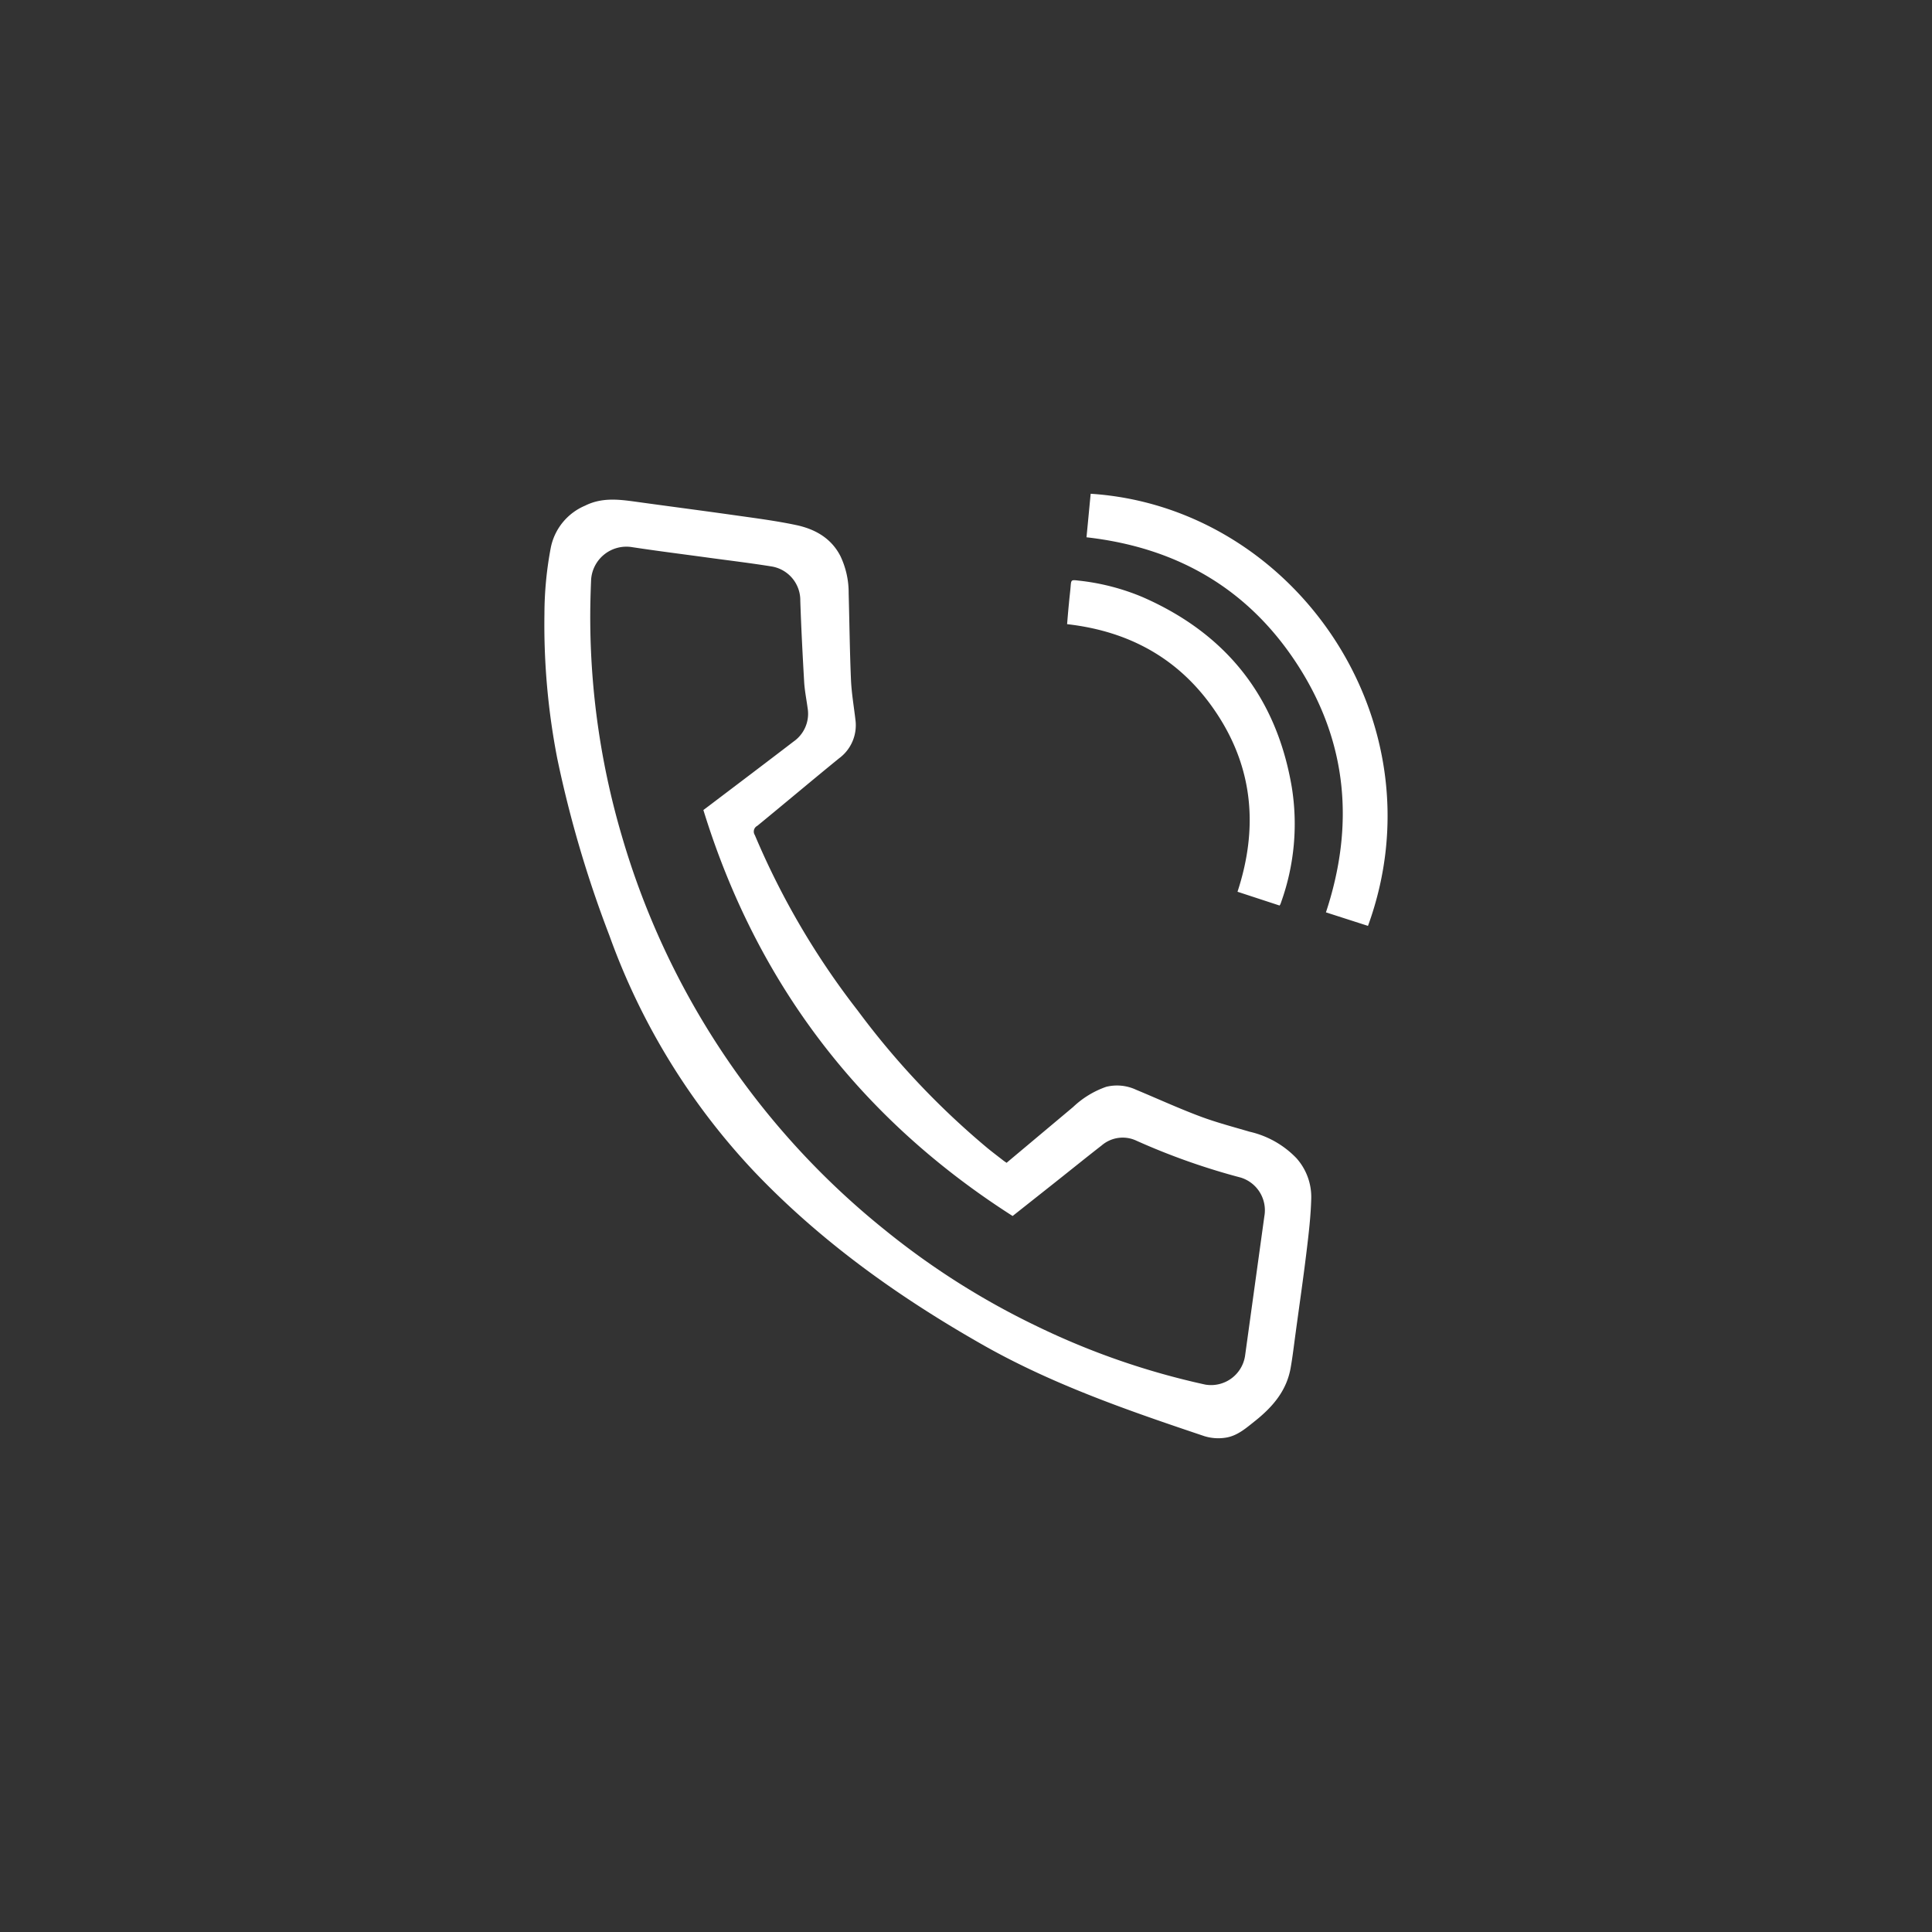 <svg id="Iconset" xmlns="http://www.w3.org/2000/svg" viewBox="0 0 300 300"><rect x="0" y="0" width="300" height="300" fill="#333333" stroke="none"/><defs><style>.cls-1{fill:#fff;}</style></defs><title>feel</title><path class="cls-1" d="M156.3,180.56l10.34-8.67a14.28,14.28,0,0,1,5.13-3.13,7,7,0,0,1,4.63.45c3.32,1.38,6.59,2.88,9.95,4.14,2.5.94,5.11,1.62,7.68,2.38a14.55,14.55,0,0,1,7.27,4.1,9.05,9.05,0,0,1,2.31,6.25c-.07,2.73-.39,5.46-.72,8.17-.52,4.31-1.15,8.61-1.73,12.91-.24,1.75-.44,3.51-.75,5.25-.62,3.51-2.74,6-5.44,8.17-1.43,1.13-2.83,2.41-4.71,2.67A7.32,7.32,0,0,1,187,223c-11.67-3.92-23.31-7.93-34.09-14-13.13-7.43-25.33-16.09-35.78-27.06a105.1,105.1,0,0,1-22.51-36.69,177.92,177.92,0,0,1-8.08-27.43,108.49,108.49,0,0,1-2-22.46,55.72,55.72,0,0,1,1-10.39,9,9,0,0,1,5.31-6.45c2.5-1.25,5-1,7.53-.66,5.18.72,10.36,1.39,15.53,2.12,3.23.46,6.48.87,9.66,1.54,2.93.61,5.47,2,6.92,4.81a13.2,13.2,0,0,1,1.29,5.79c.12,4.48.17,9,.36,13.45.09,2.07.45,4.12.69,6.19a6.38,6.38,0,0,1-2.55,6c-4.25,3.46-8.44,7-12.68,10.47a1,1,0,0,0-.39,1.44,120.85,120.85,0,0,0,16,27.28,123.76,123.76,0,0,0,20.14,21.34c.82.67,1.66,1.3,2.49,1.95Zm-47.08-54.78.84-.63c4.39-3.33,8.78-6.64,13.16-10a5.26,5.26,0,0,0,2.18-5.24c-.18-1.34-.45-2.68-.53-4-.24-4.2-.46-8.4-.6-12.6a5.32,5.32,0,0,0-4.51-5.36c-3.11-.5-6.24-.88-9.36-1.3-4.08-.56-8.18-1.07-12.25-1.69a5.49,5.49,0,0,0-6.36,5c-.1,2.38-.16,4.76-.13,7.14a120.37,120.37,0,0,0,4.93,32.82,122.21,122.21,0,0,0,40.73,61,119.47,119.47,0,0,0,23.65,15A117.06,117.06,0,0,0,187.16,215a5.34,5.34,0,0,0,6.17-4.45l3-21.7a5.31,5.31,0,0,0-3.68-6,105,105,0,0,1-16.18-5.72,5,5,0,0,0-5.4.73c-2.47,1.92-4.9,3.89-7.35,5.83l-6.48,5.13Q121.65,166.09,109.22,125.78Zm60.14-49.11c-.22,2.25-.43,4.52-.65,6.76,14.15,1.6,25.27,8.08,32.9,20s8.73,24.8,4.28,38.24l6.53,2.1C224,112,201,78.73,169.36,76.67Zm29.33,63.94a1.33,1.33,0,0,0,.13-.21c.06-.15.12-.31.17-.47a36,36,0,0,0,1.6-17.69c-2.37-14-10.16-23.83-23.16-29.52a35.22,35.22,0,0,0-10-2.57c-1.11-.13-1.1-.12-1.19,1-.07.83-.18,1.66-.25,2.48-.11,1.09-.2,2.18-.29,3.29,10.09,1.14,18,5.74,23.46,14.21s6.18,17.63,3,27.34Z"/></svg>
